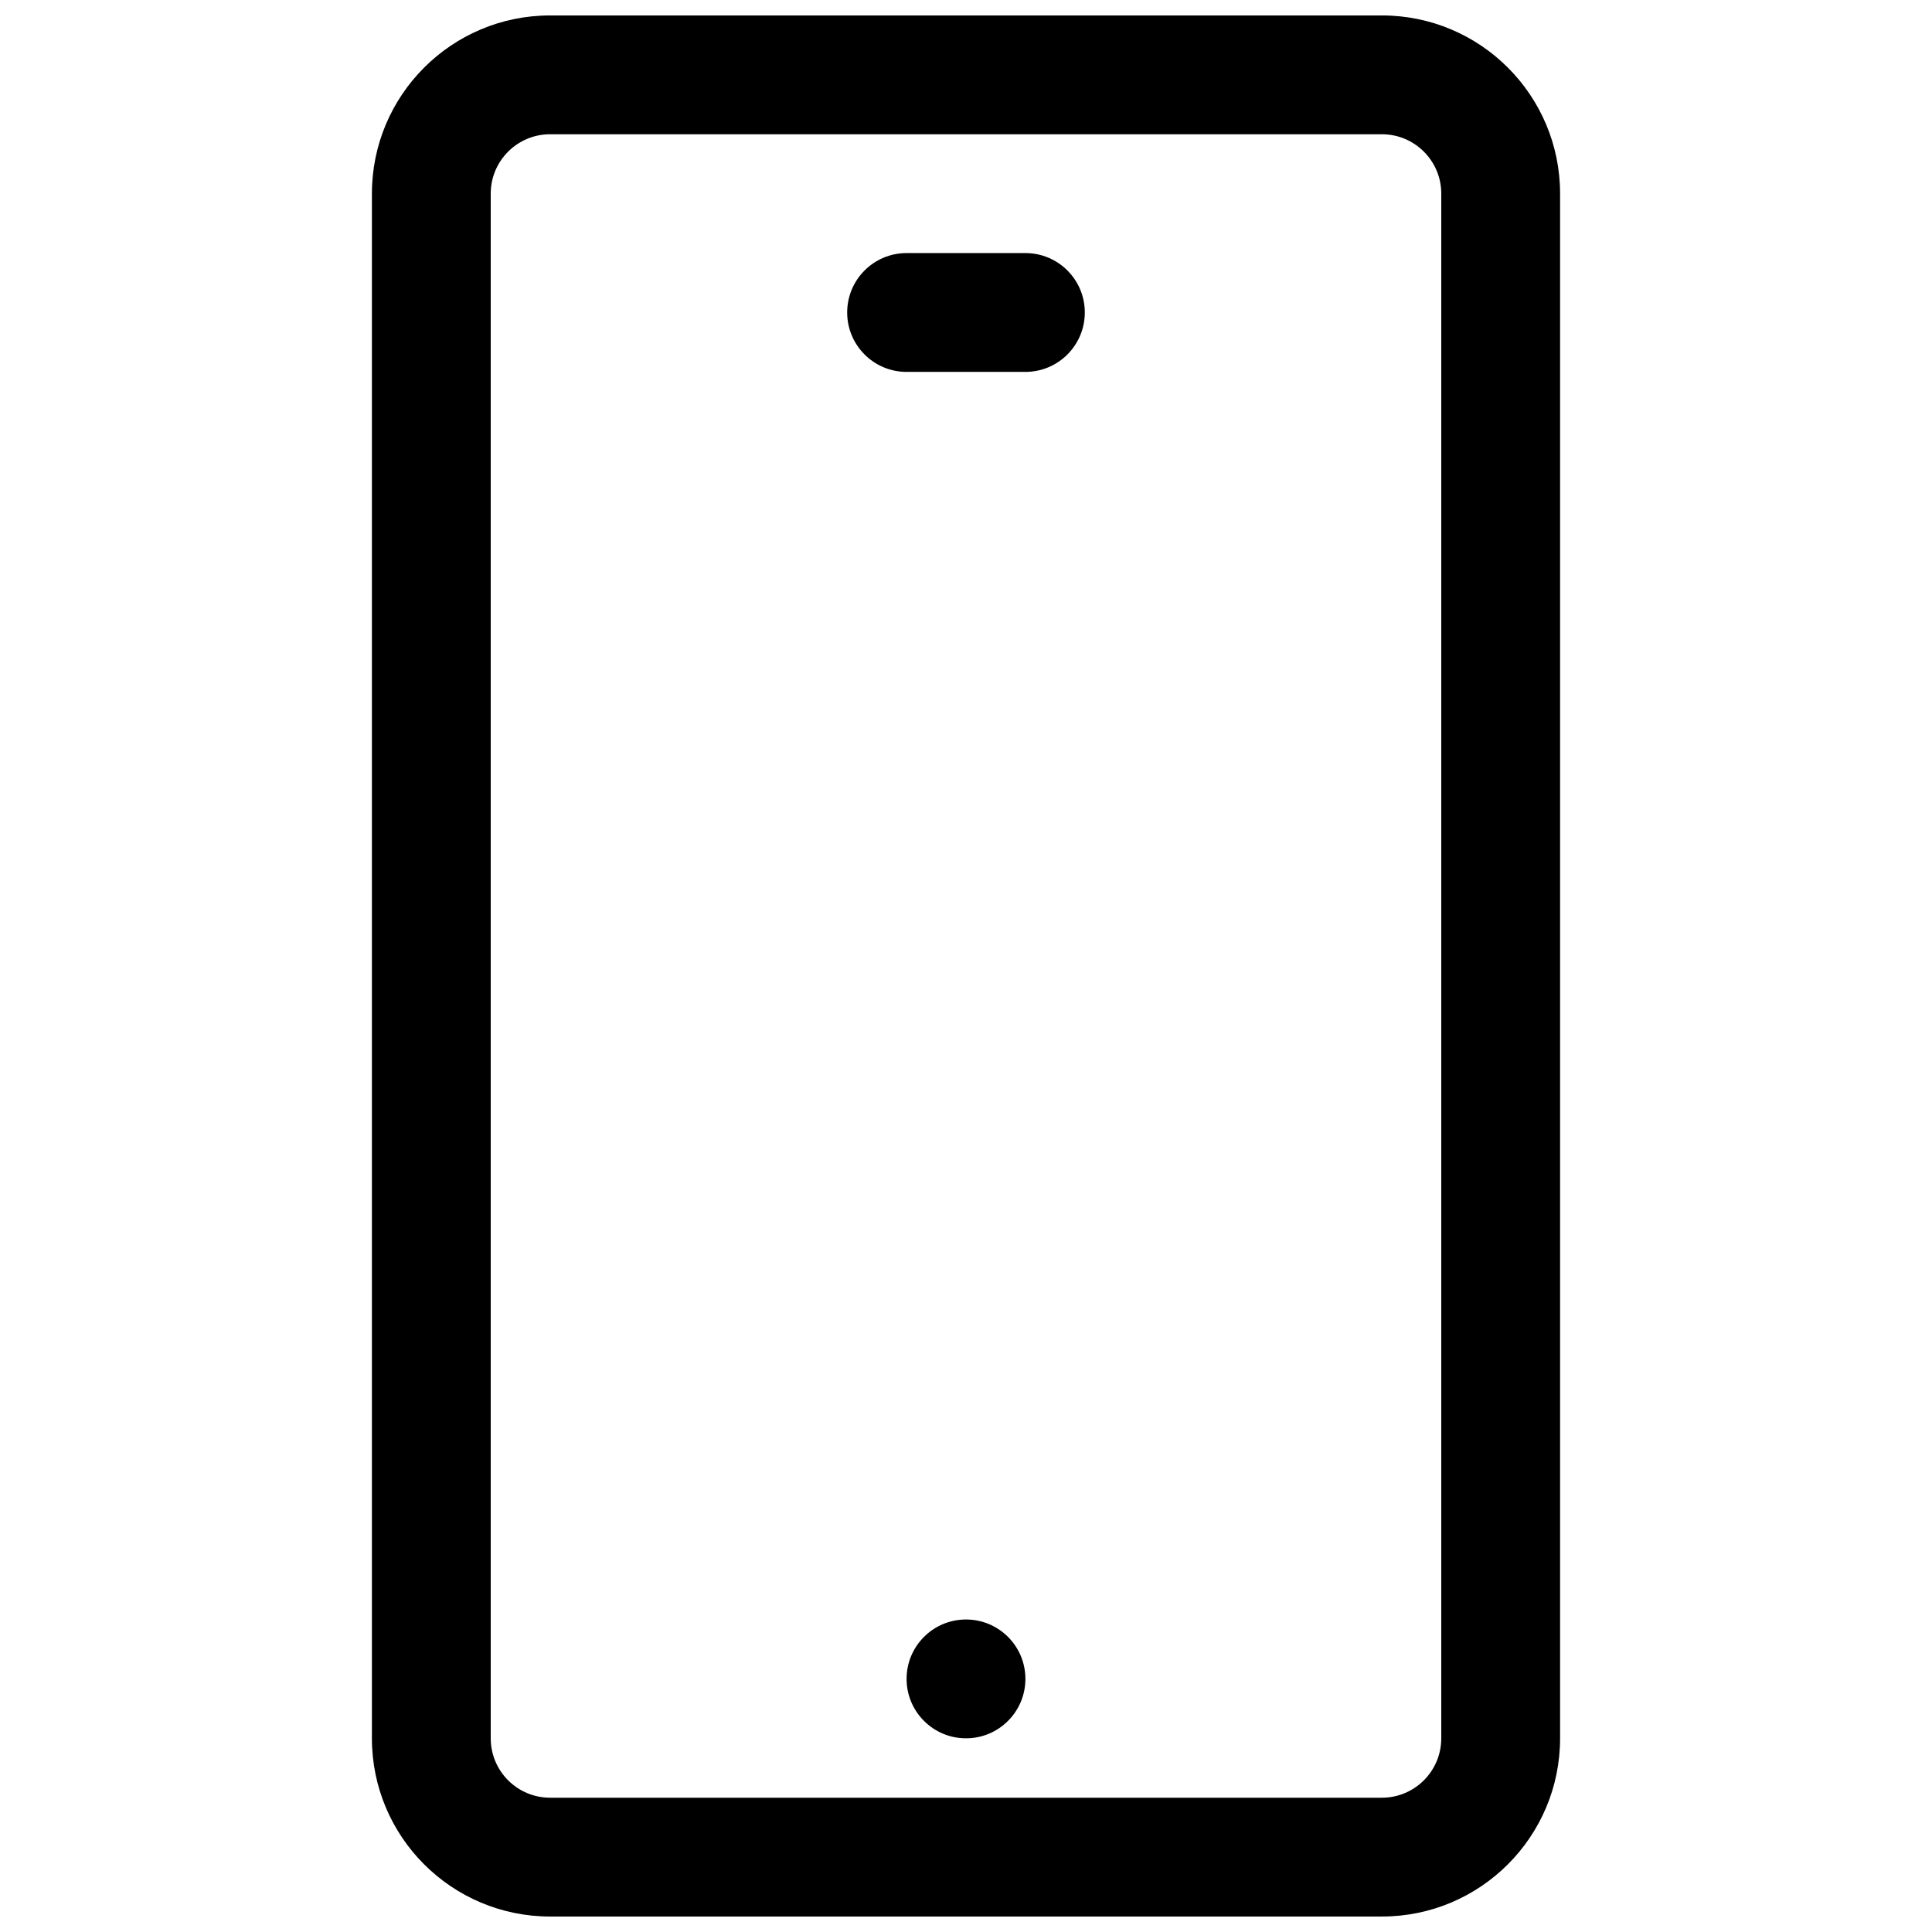 <?xml version="1.0" encoding="UTF-8"?>
<!-- Uploaded to: SVG Repo, www.svgrepo.com, Generator: SVG Repo Mixer Tools -->
<svg width="800px" height="800px" version="1.1" viewBox="144 144 512 512" xmlns="http://www.w3.org/2000/svg">
 <defs>
  <clipPath id="a">
   <path d="m242 148.09h316v503.81h-316z"/>
  </clipPath>
 </defs>
 <path d="m368.51 226.81c0-8.695 7.047-15.742 15.742-15.742h31.488c8.695 0 15.746 7.047 15.746 15.742s-7.051 15.746-15.746 15.746h-31.488c-8.695 0-15.742-7.051-15.742-15.746z"/>
 <path d="m400 604.67c8.695 0 15.742-7.051 15.742-15.746 0-8.695-7.047-15.742-15.742-15.742s-15.746 7.047-15.746 15.742c0 8.695 7.051 15.746 15.746 15.746z"/>
 <g clip-path="url(#a)">
  <path d="m242.56 195.32c0-26.086 21.145-47.23 47.23-47.23h220.42c26.086 0 47.23 21.145 47.23 47.23v409.35c0 26.086-21.145 47.23-47.23 47.23h-220.42c-26.086 0-47.23-21.145-47.23-47.23zm47.23-15.742c-8.695 0-15.742 7.047-15.742 15.742v409.35c0 8.695 7.047 15.742 15.742 15.742h220.42c8.695 0 15.742-7.047 15.742-15.742v-409.35c0-8.695-7.047-15.742-15.742-15.742z" fill-rule="evenodd"/>
 </g>
</svg>